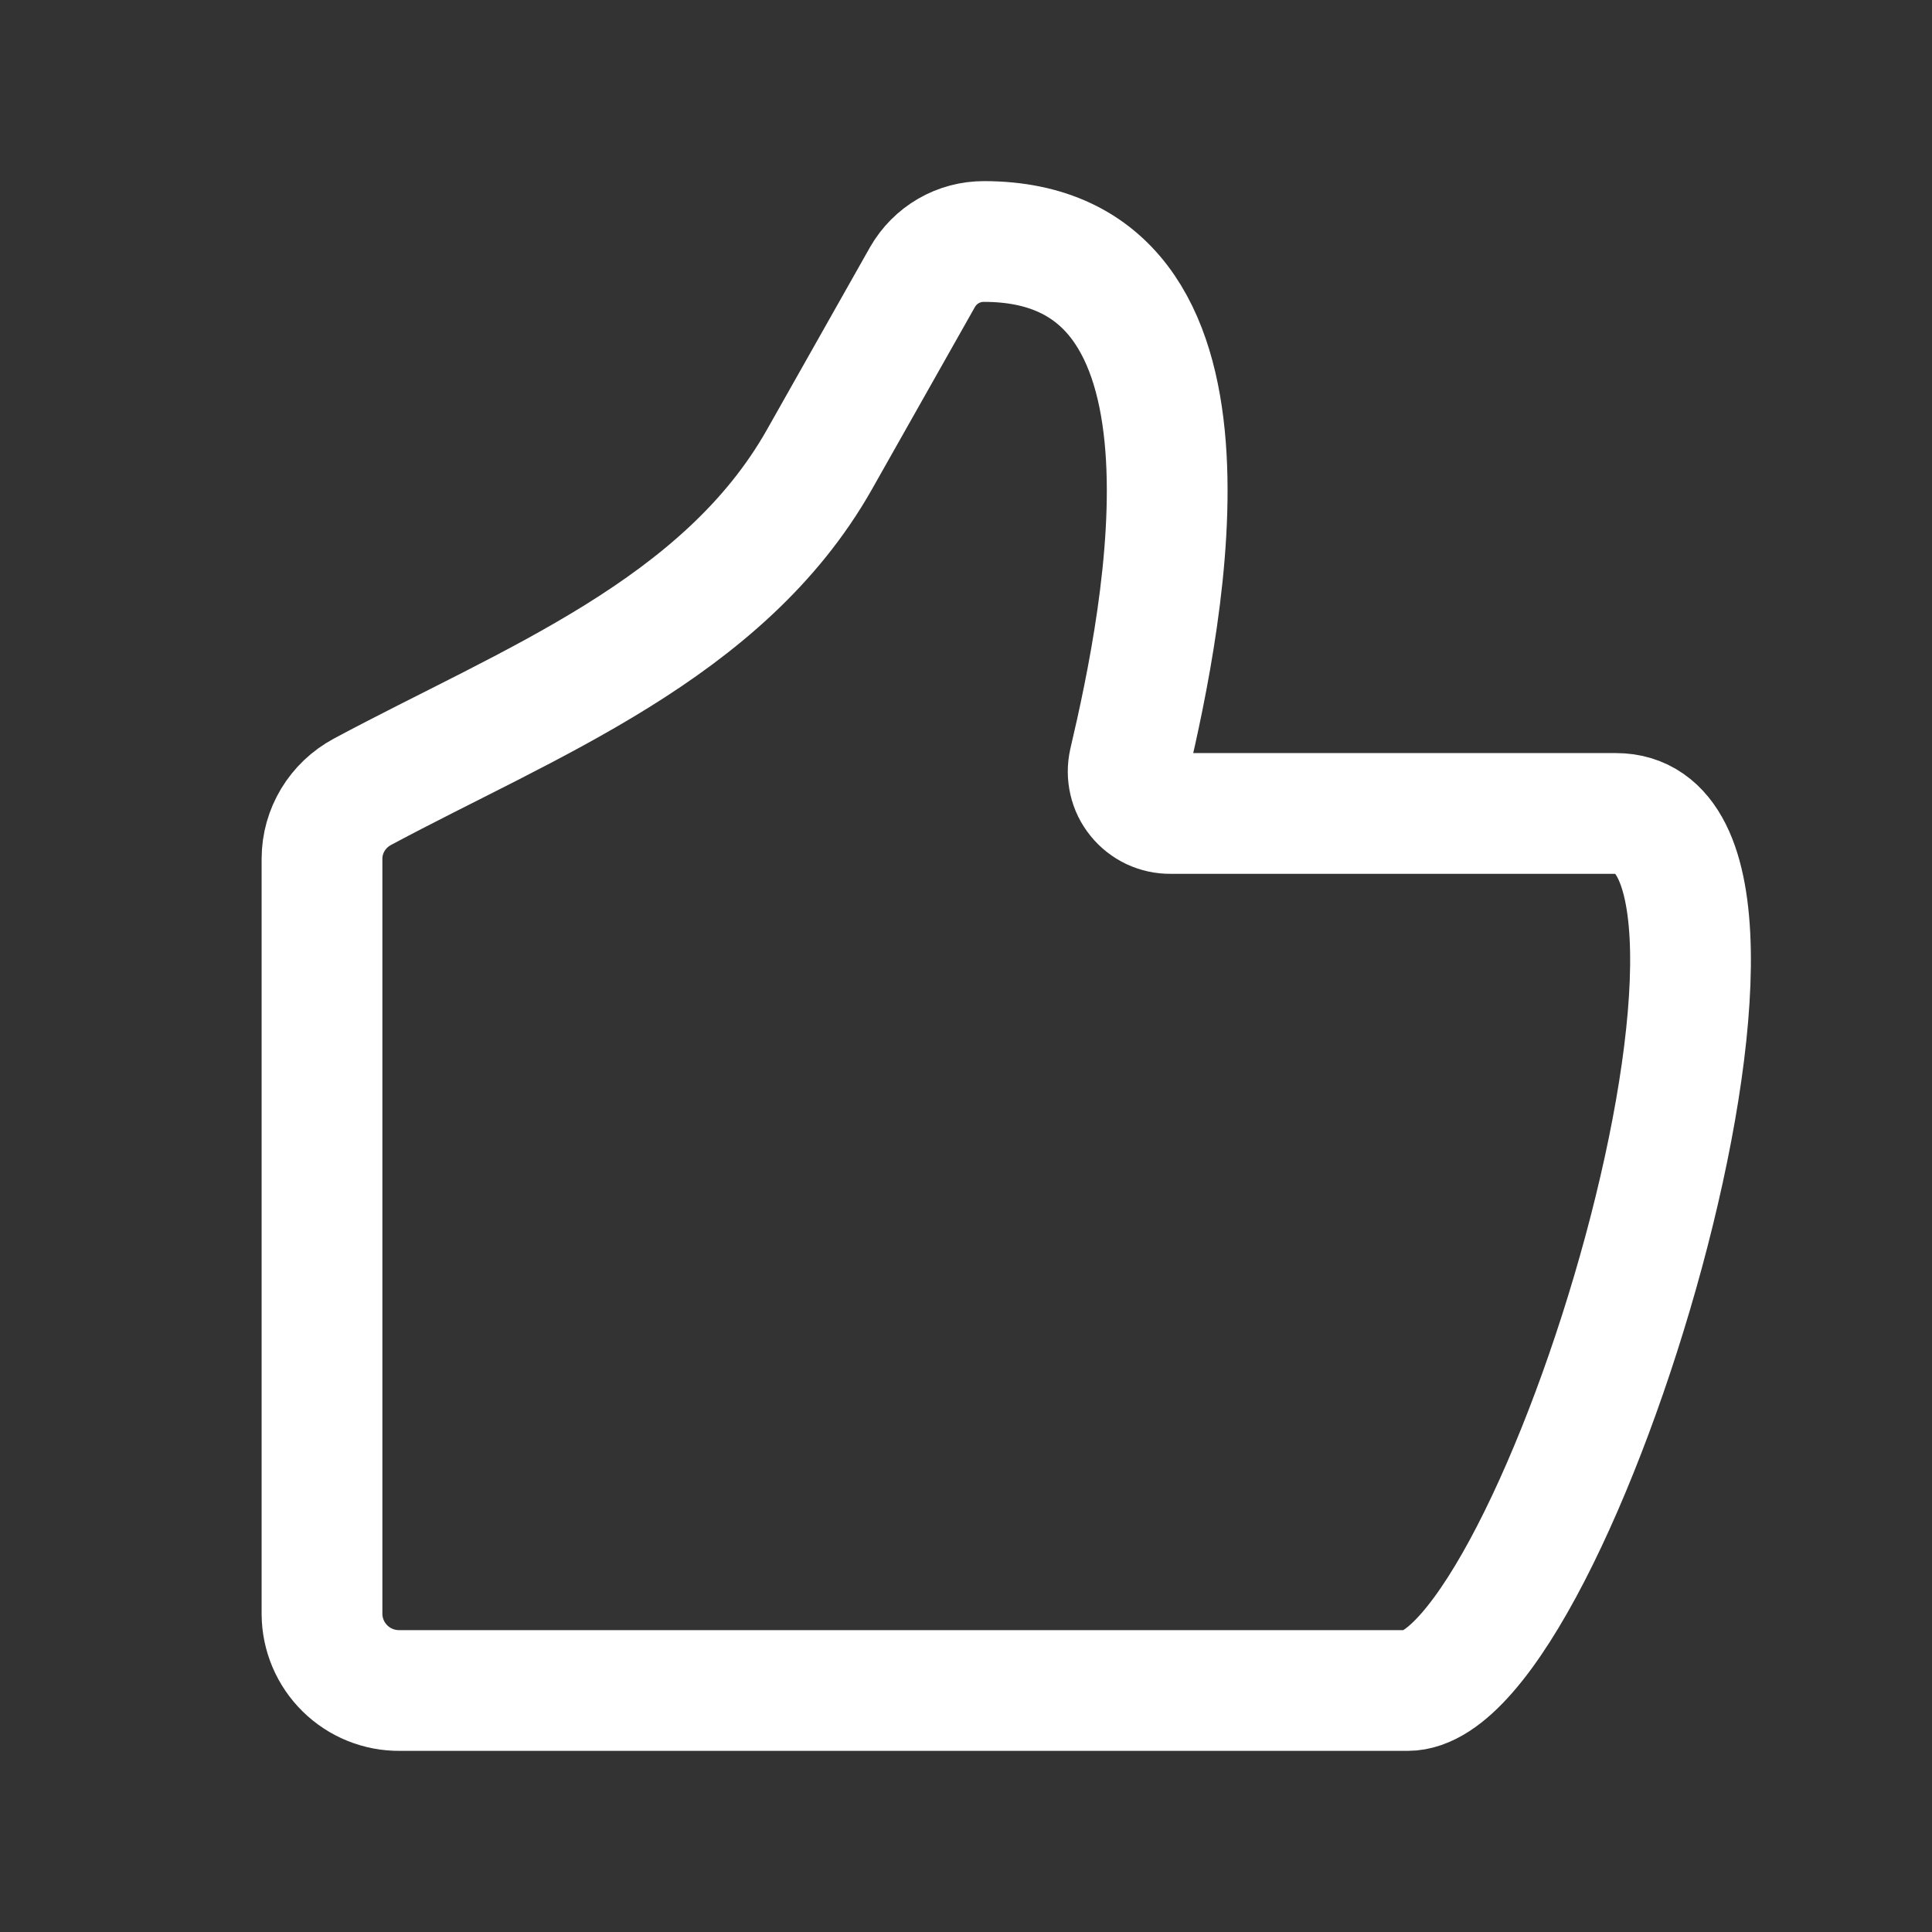 <svg width="24" height="24" viewBox="0 0 24 24" fill="none" xmlns="http://www.w3.org/2000/svg">
<rect x="0" y="0" width="24" height="24" fill="#333333" stroke="none"/>
<path d="M14.54 10.105H20.073C22.619 10.105 19.309 21 17.485 21H4.964C4.711 21.002 4.467 20.904 4.286 20.726C4.105 20.548 4.002 20.306 4 20.053V10.668C4 10.321 4.193 10.002 4.502 9.836C6.564 8.73 8.983 7.824 10.18 5.707L11.46 3.441C11.537 3.307 11.648 3.195 11.781 3.118C11.915 3.04 12.067 3 12.222 3C15.402 3 14.459 7.63 14.027 9.47C14.01 9.547 14.01 9.626 14.028 9.703C14.045 9.779 14.08 9.851 14.13 9.912C14.179 9.973 14.242 10.022 14.313 10.056C14.384 10.089 14.461 10.106 14.54 10.105Z" stroke="white" stroke-width="1.5" stroke-linecap="round" stroke-linejoin="round"/>
</svg>
